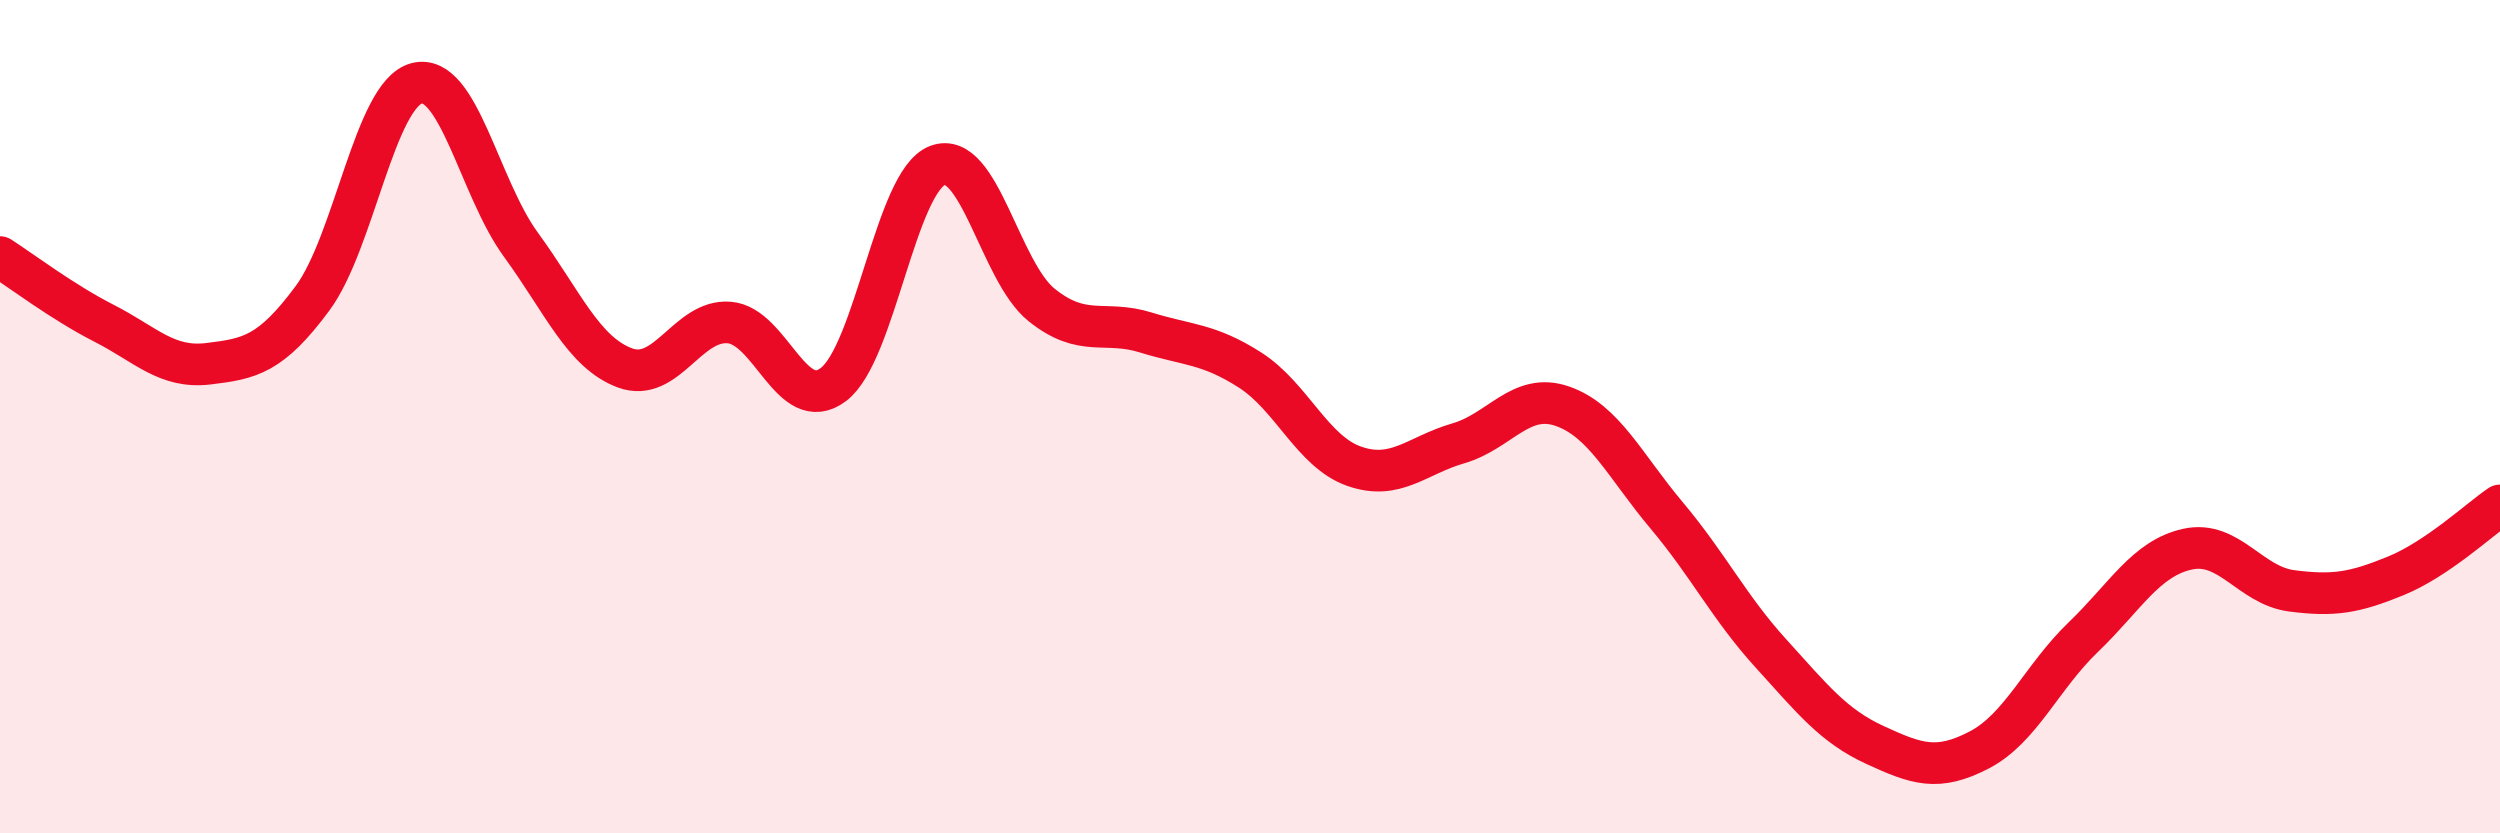 
    <svg width="60" height="20" viewBox="0 0 60 20" xmlns="http://www.w3.org/2000/svg">
      <path
        d="M 0,6.17 C 0.5,6.49 1.5,7.25 2.5,7.76 C 3.5,8.27 4,8.85 5,8.73 C 6,8.61 6.5,8.51 7.5,7.16 C 8.5,5.81 9,2.26 10,2 C 11,1.74 11.5,4.5 12.5,5.87 C 13.5,7.24 14,8.46 15,8.83 C 16,9.2 16.5,7.66 17.5,7.74 C 18.5,7.82 19,9.98 20,9.23 C 21,8.48 21.5,4.35 22.5,3.97 C 23.5,3.59 24,6.52 25,7.32 C 26,8.12 26.5,7.67 27.5,7.98 C 28.5,8.29 29,8.24 30,8.88 C 31,9.52 31.5,10.84 32.5,11.19 C 33.5,11.54 34,10.93 35,10.64 C 36,10.35 36.5,9.4 37.5,9.75 C 38.5,10.1 39,11.18 40,12.37 C 41,13.56 41.5,14.58 42.5,15.68 C 43.5,16.78 44,17.42 45,17.88 C 46,18.34 46.5,18.52 47.5,18 C 48.5,17.48 49,16.25 50,15.29 C 51,14.33 51.5,13.4 52.5,13.18 C 53.5,12.96 54,14.05 55,14.18 C 56,14.31 56.5,14.23 57.5,13.82 C 58.5,13.41 59.5,12.47 60,12.13L60 20L0 20Z"
        fill="#EB0A25"
        opacity="0.1"
        stroke-linecap="round"
        stroke-linejoin="round"
      />
      <path
        d="M 0,6.17 C 0.5,6.49 1.5,7.25 2.5,7.76 C 3.5,8.27 4,8.85 5,8.73 C 6,8.61 6.5,8.51 7.5,7.16 C 8.5,5.81 9,2.26 10,2 C 11,1.74 11.5,4.5 12.5,5.87 C 13.5,7.24 14,8.46 15,8.83 C 16,9.2 16.5,7.66 17.5,7.74 C 18.5,7.82 19,9.98 20,9.23 C 21,8.48 21.5,4.35 22.5,3.97 C 23.5,3.59 24,6.52 25,7.32 C 26,8.12 26.5,7.67 27.5,7.98 C 28.5,8.29 29,8.24 30,8.88 C 31,9.52 31.5,10.84 32.5,11.19 C 33.5,11.54 34,10.93 35,10.64 C 36,10.35 36.5,9.4 37.5,9.75 C 38.5,10.1 39,11.18 40,12.37 C 41,13.56 41.5,14.58 42.5,15.68 C 43.5,16.78 44,17.42 45,17.88 C 46,18.34 46.5,18.52 47.5,18 C 48.5,17.48 49,16.25 50,15.29 C 51,14.33 51.5,13.4 52.5,13.18 C 53.5,12.96 54,14.05 55,14.18 C 56,14.31 56.5,14.23 57.5,13.82 C 58.5,13.41 59.5,12.47 60,12.13"
        stroke="#EB0A25"
        stroke-width="1"
        fill="none"
        stroke-linecap="round"
        stroke-linejoin="round"
      />
    </svg>
  